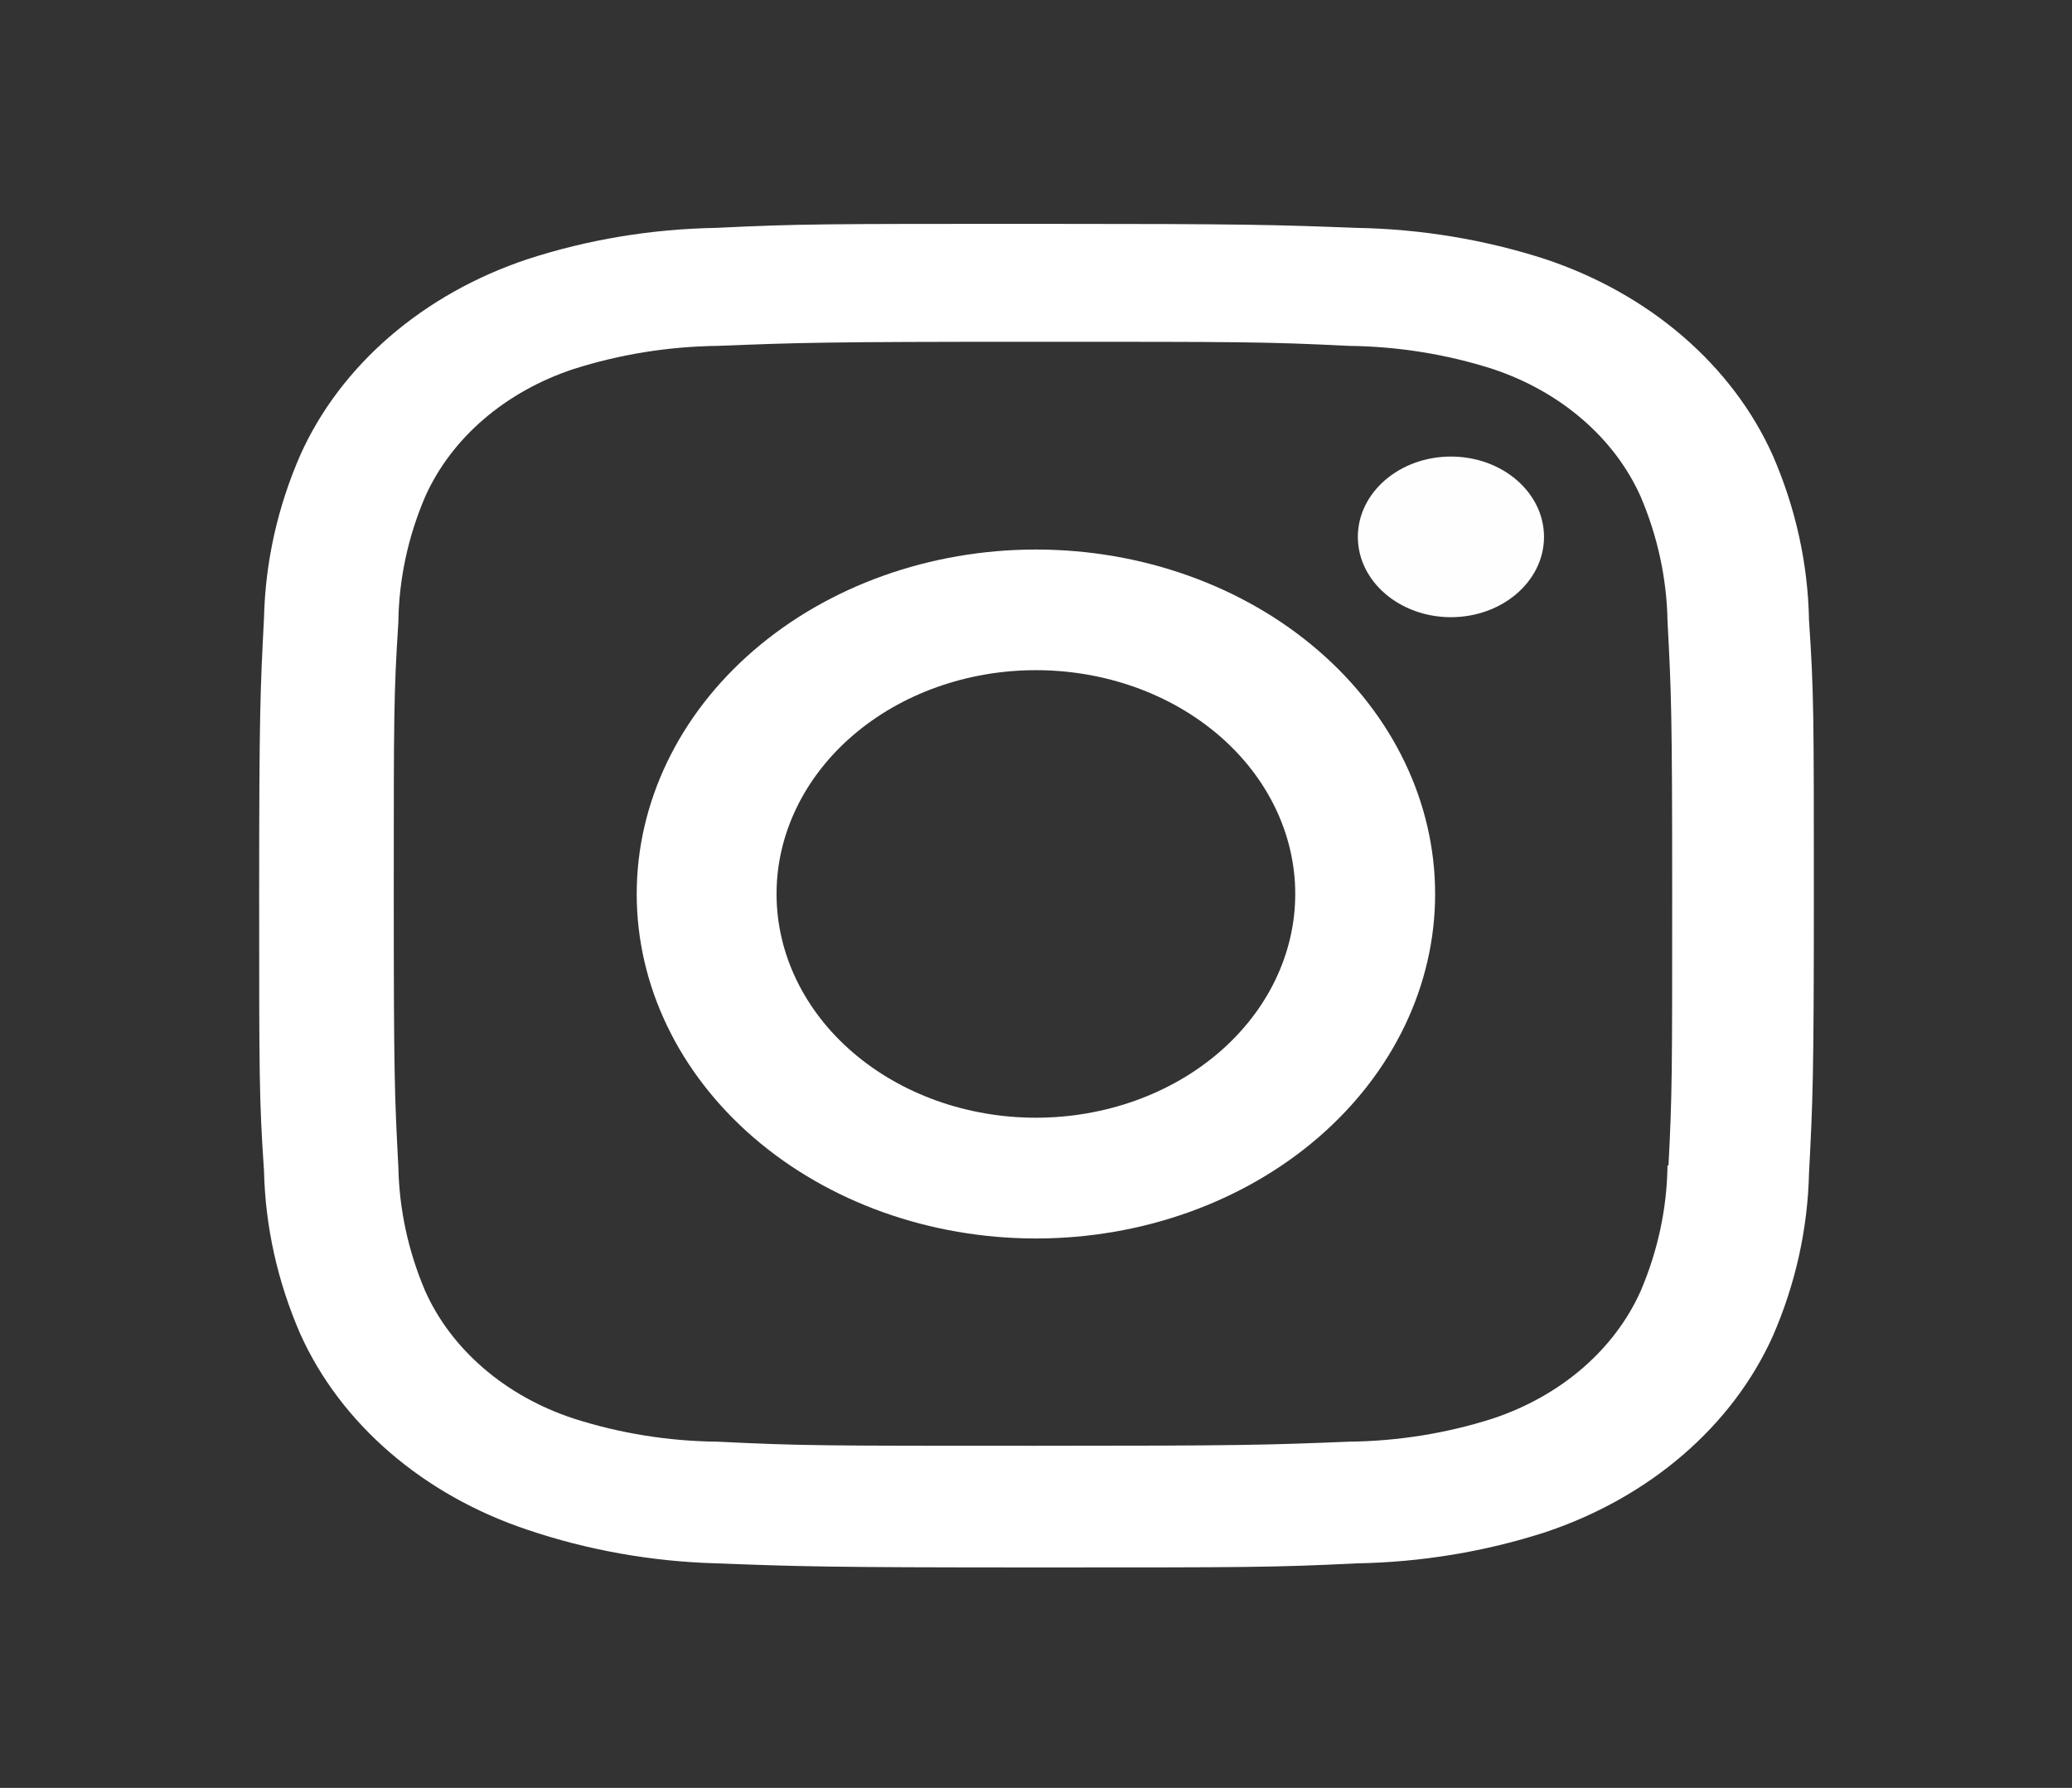 <svg width="51" height="44" viewBox="0 0 51 44" fill="none" xmlns="http://www.w3.org/2000/svg">
<rect x="0" y="0" width="51" height="44" fill="#333333" stroke="none"/>
<g id="bxl-instagram 1">
<path id="Vector" d="M25.498 13.524C22.892 13.524 20.393 14.418 18.55 16.008C16.707 17.597 15.672 19.753 15.672 22.002C15.672 24.25 16.707 26.406 18.55 27.996C20.393 29.586 22.892 30.479 25.498 30.479C28.104 30.479 30.603 29.586 32.446 27.996C34.289 26.406 35.324 24.25 35.324 22.002C35.324 19.753 34.289 17.597 32.446 16.008C30.603 14.418 28.104 13.524 25.498 13.524ZM25.498 27.507C23.805 27.507 22.181 26.927 20.984 25.894C19.787 24.861 19.114 23.461 19.114 22C19.114 20.539 19.787 19.139 20.984 18.106C22.181 17.073 23.805 16.493 25.498 16.493C27.191 16.493 28.815 17.073 30.012 18.106C31.209 19.139 31.881 20.539 31.881 22C31.881 23.461 31.209 24.861 30.012 25.894C28.815 26.927 27.191 27.507 25.498 27.507Z" fill="white"/>
<path id="Vector_2" d="M35.713 15.189C36.978 15.189 38.004 14.304 38.004 13.213C38.004 12.121 36.978 11.236 35.713 11.236C34.448 11.236 33.422 12.121 33.422 13.213C33.422 14.304 34.448 15.189 35.713 15.189Z" fill="#FEFEFE"/>
<path id="Vector_3" d="M43.633 11.204C43.141 10.107 42.389 9.112 41.425 8.281C40.462 7.45 39.308 6.802 38.038 6.378C36.551 5.897 34.98 5.636 33.392 5.608C31.346 5.531 30.698 5.509 25.509 5.509C20.319 5.509 19.654 5.509 17.625 5.608C16.038 5.635 14.469 5.895 12.984 6.378C11.713 6.802 10.559 7.45 9.595 8.281C8.632 9.112 7.88 10.107 7.389 11.204C6.83 12.486 6.529 13.841 6.498 15.211C6.407 16.975 6.379 17.534 6.379 22.013C6.379 26.49 6.379 27.06 6.498 28.814C6.53 30.186 6.83 31.539 7.389 32.824C7.881 33.92 8.634 34.915 9.597 35.746C10.561 36.577 11.715 37.225 12.986 37.649C14.468 38.15 16.038 38.429 17.629 38.474C19.675 38.551 20.323 38.575 25.513 38.575C30.702 38.575 31.367 38.575 33.397 38.474C34.984 38.447 36.555 38.187 38.042 37.706C39.312 37.281 40.466 36.632 41.429 35.801C42.392 34.97 43.144 33.975 43.637 32.879C44.196 31.596 44.495 30.243 44.527 28.871C44.619 27.108 44.646 26.549 44.646 22.07C44.646 17.591 44.646 17.023 44.527 15.268C44.502 13.879 44.2 12.504 43.633 11.204ZM41.044 28.679C41.031 29.735 40.807 30.782 40.383 31.773C40.064 32.486 39.576 33.134 38.949 33.674C38.323 34.214 37.572 34.635 36.745 34.91C35.609 35.274 34.409 35.467 33.197 35.48C31.178 35.561 30.608 35.581 25.432 35.581C20.251 35.581 19.722 35.581 17.665 35.48C16.454 35.468 15.254 35.275 14.118 34.91C13.289 34.637 12.535 34.217 11.906 33.676C11.277 33.136 10.786 32.488 10.466 31.773C10.048 30.793 9.825 29.758 9.805 28.714C9.713 26.972 9.692 26.481 9.692 22.015C9.692 17.547 9.692 17.09 9.805 15.314C9.818 14.258 10.042 13.212 10.466 12.221C11.114 10.774 12.442 9.636 14.118 9.082C15.255 8.72 16.454 8.527 17.665 8.512C19.686 8.433 20.253 8.411 25.432 8.411C30.611 8.411 31.142 8.411 33.197 8.512C34.409 8.525 35.609 8.718 36.745 9.082C37.572 9.358 38.323 9.779 38.949 10.32C39.576 10.86 40.064 11.508 40.383 12.221C40.801 13.202 41.025 14.236 41.044 15.281C41.136 17.024 41.159 17.514 41.159 21.982C41.159 26.448 41.159 26.928 41.068 28.681H41.044V28.679Z" fill="white"/>
</g>
</svg>
